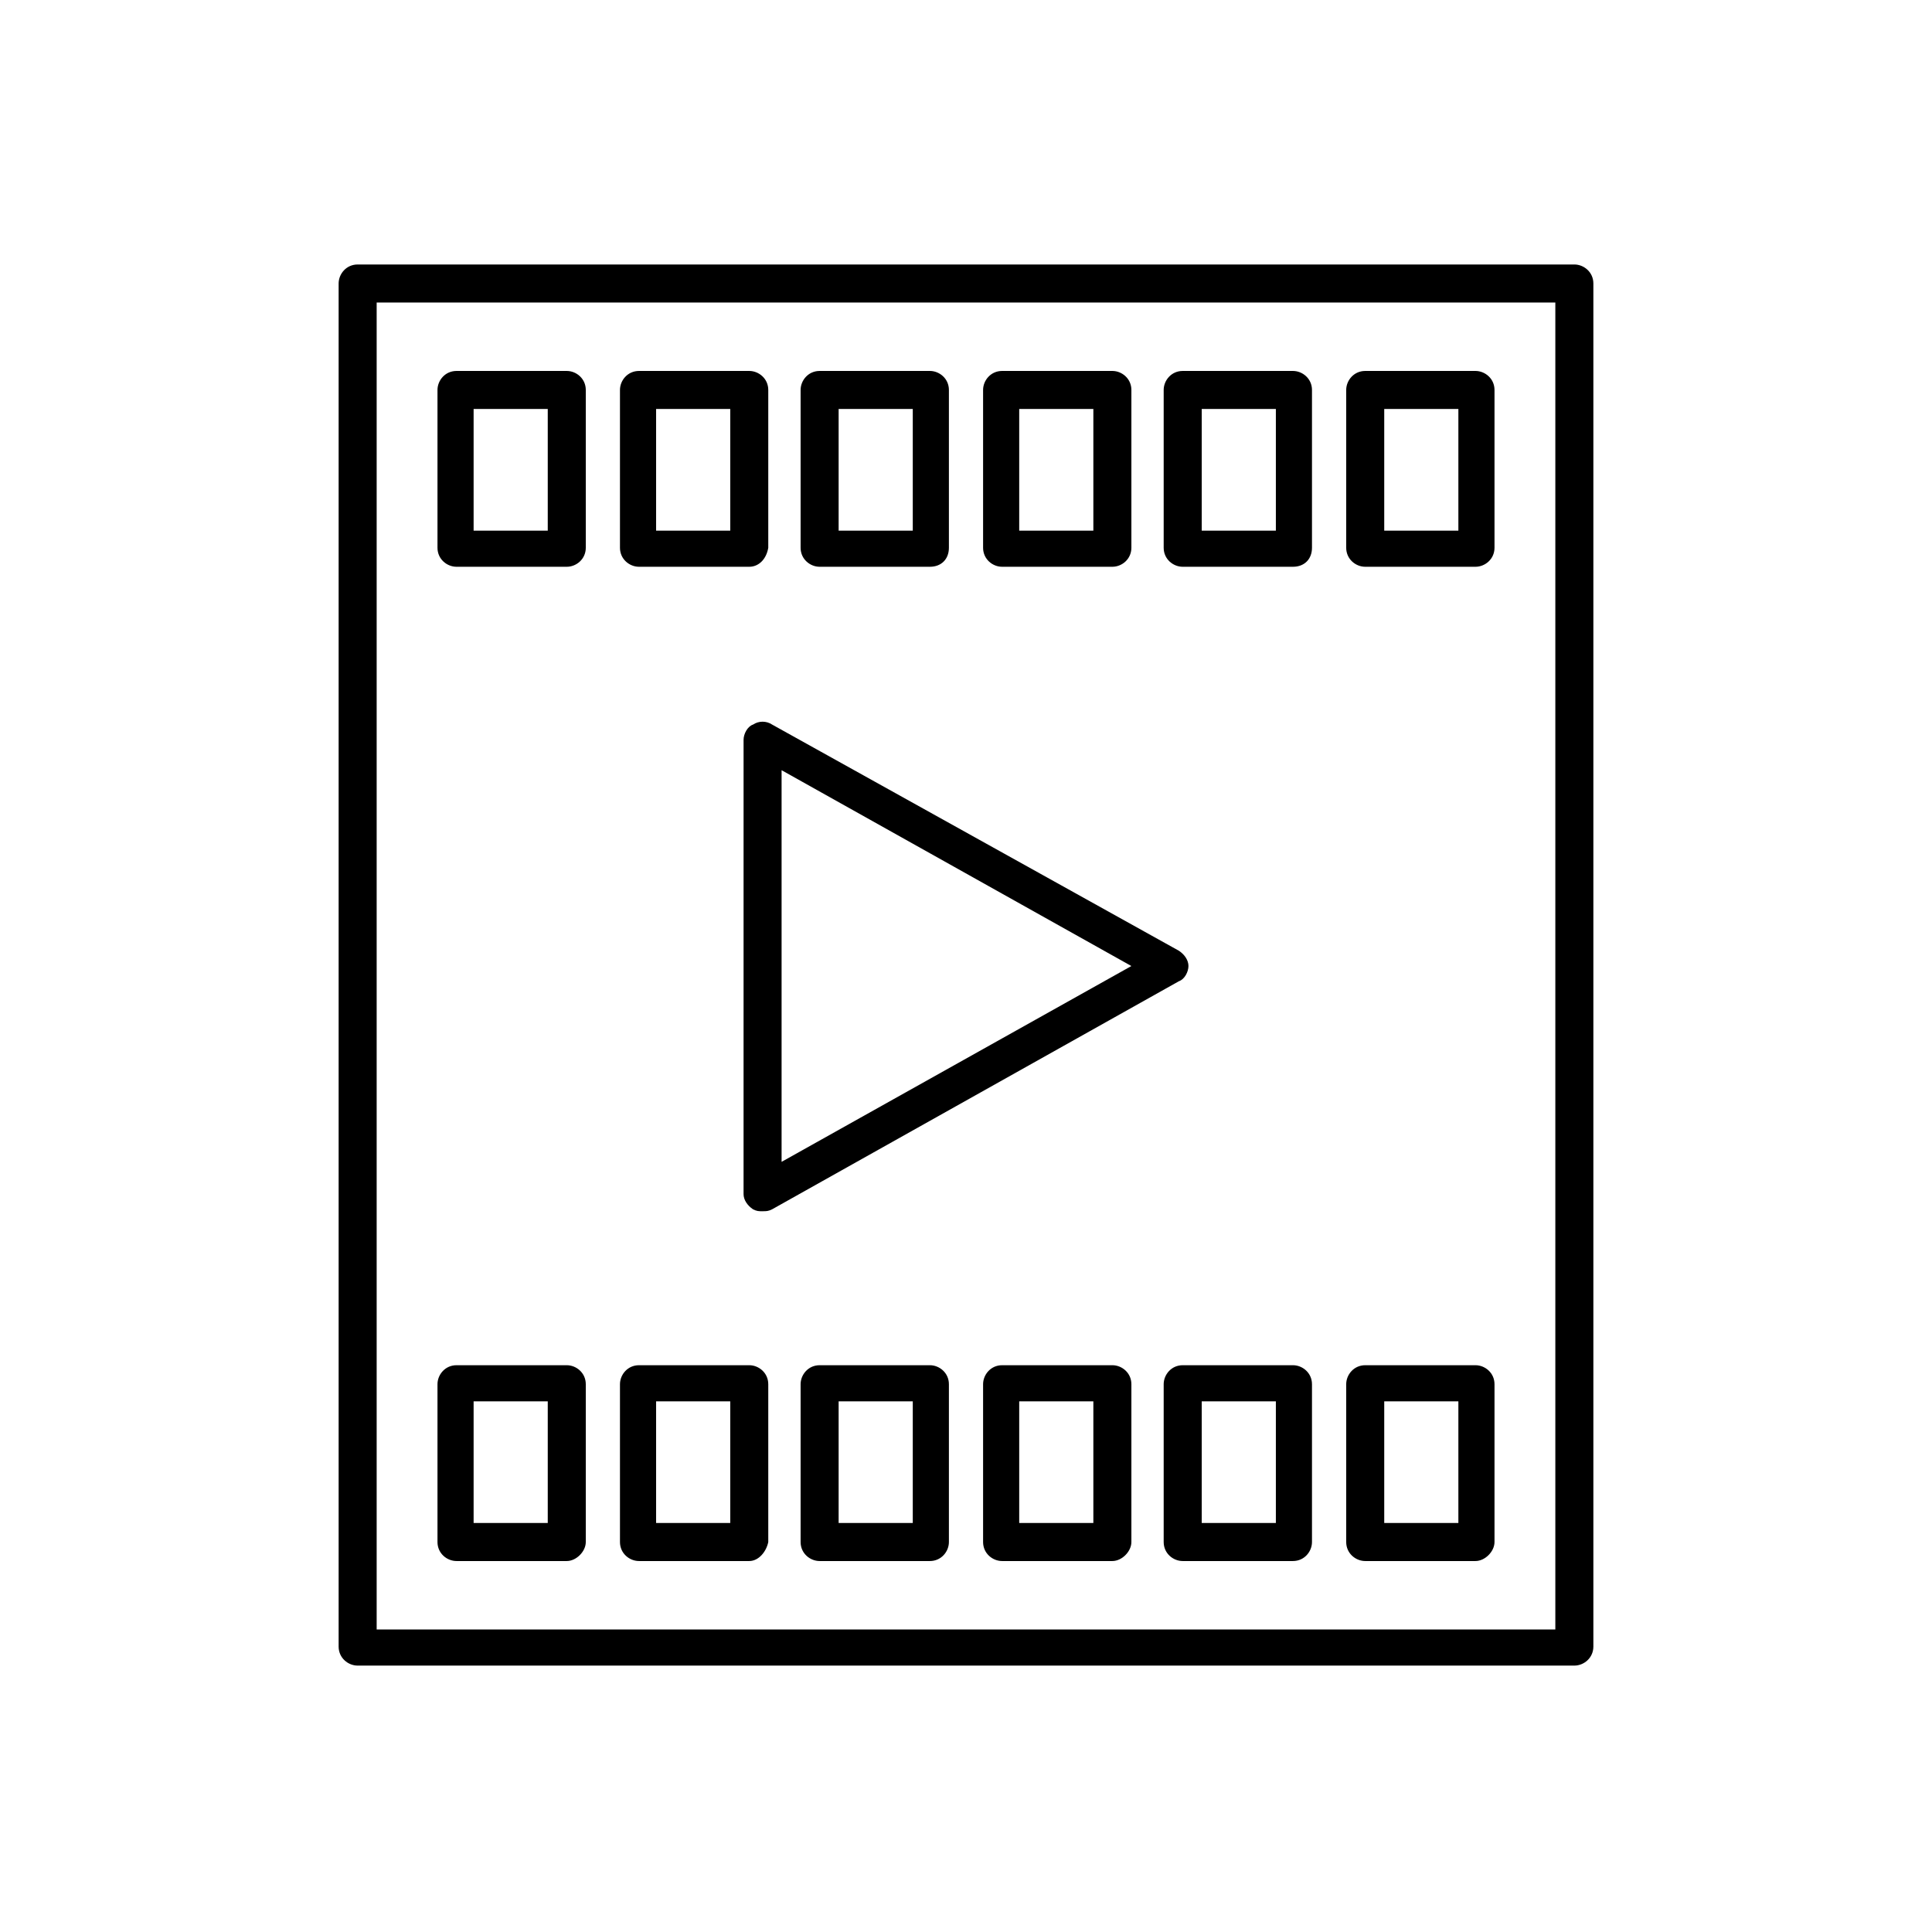 <?xml version="1.0" encoding="UTF-8"?>
<!-- Uploaded to: SVG Repo, www.svgrepo.com, Generator: SVG Repo Mixer Tools -->
<svg fill="#000000" width="800px" height="800px" version="1.1" viewBox="144 144 512 512" xmlns="http://www.w3.org/2000/svg">
 <g>
  <path d="m561.22 585.4h-322.44c-2.519 0-5.039-2.016-5.039-5.039v-361.23c0-2.519 2.016-5.039 5.039-5.039h322.44c2.519 0 5.039 2.016 5.039 5.039v361.23c-0.004 3.023-2.519 5.039-5.039 5.039zm-317.4-9.574h312.36v-351.66h-312.36z"/>
  <path d="m346.09 464.99c-1.008 0-1.512 0-2.519-0.504-1.512-1.008-2.519-2.519-2.519-4.031l0.004-120.41c0-1.512 1.008-3.527 2.519-4.031 1.512-1.008 3.527-1.008 5.039 0l107.82 59.953c1.512 1.008 2.519 2.519 2.519 4.031s-1.008 3.527-2.519 4.031l-107.82 60.453c-1.008 0.504-1.512 0.504-2.519 0.504zm5.039-116.88v103.79l92.699-51.891z"/>
  <path d="m294.2 294.2h-29.223c-2.519 0-5.039-2.016-5.039-5.039v-41.816c0-2.519 2.016-5.039 5.039-5.039h29.223c2.519 0 5.039 2.016 5.039 5.039v41.816c0 3.023-2.519 5.039-5.039 5.039zm-24.184-9.574h19.145v-32.242h-19.648v32.242z"/>
  <path d="m342.56 294.2h-29.223c-2.519 0-5.039-2.016-5.039-5.039v-41.816c0-2.519 2.016-5.039 5.039-5.039h29.223c2.519 0 5.039 2.016 5.039 5.039v41.816c-0.504 3.023-2.519 5.039-5.039 5.039zm-24.684-9.574h19.648v-32.242h-19.648z"/>
  <path d="m390.43 294.2h-29.223c-2.519 0-5.039-2.016-5.039-5.039v-41.816c0-2.519 2.016-5.039 5.039-5.039h29.223c2.519 0 5.039 2.016 5.039 5.039v41.816c0 3.023-2.016 5.039-5.039 5.039zm-24.184-9.574h19.648v-32.242h-19.648z"/>
  <path d="m438.79 294.2h-29.223c-2.519 0-5.039-2.016-5.039-5.039v-41.816c0-2.519 2.016-5.039 5.039-5.039h29.223c2.519 0 5.039 2.016 5.039 5.039v41.816c-0.004 3.023-2.519 5.039-5.039 5.039zm-24.688-9.574h19.648v-32.242h-19.648z"/>
  <path d="m486.65 294.2h-29.223c-2.519 0-5.039-2.016-5.039-5.039v-41.816c0-2.519 2.016-5.039 5.039-5.039h29.223c2.519 0 5.039 2.016 5.039 5.039v41.816c0 3.023-2.016 5.039-5.039 5.039zm-24.18-9.574h19.648v-32.242h-19.648z"/>
  <path d="m535.02 294.2h-29.223c-2.519 0-5.039-2.016-5.039-5.039v-41.816c0-2.519 2.016-5.039 5.039-5.039h29.223c2.519 0 5.039 2.016 5.039 5.039v41.816c0 3.023-2.519 5.039-5.039 5.039zm-24.184-9.574h19.648v-32.242h-19.648z"/>
  <path d="m294.2 557.69h-29.223c-2.519 0-5.039-2.016-5.039-5.039v-41.816c0-2.519 2.016-5.039 5.039-5.039h29.223c2.519 0 5.039 2.016 5.039 5.039v41.816c0 2.519-2.519 5.039-5.039 5.039zm-24.184-10.078h19.145v-32.242h-19.648v32.242z"/>
  <path d="m342.56 557.69h-29.223c-2.519 0-5.039-2.016-5.039-5.039v-41.816c0-2.519 2.016-5.039 5.039-5.039h29.223c2.519 0 5.039 2.016 5.039 5.039v41.816c-0.504 2.519-2.519 5.039-5.039 5.039zm-24.684-10.078h19.648v-32.242h-19.648z"/>
  <path d="m390.43 557.69h-29.223c-2.519 0-5.039-2.016-5.039-5.039v-41.816c0-2.519 2.016-5.039 5.039-5.039h29.223c2.519 0 5.039 2.016 5.039 5.039v41.816c0 2.519-2.016 5.039-5.039 5.039zm-24.184-10.078h19.648v-32.242h-19.648z"/>
  <path d="m438.79 557.69h-29.223c-2.519 0-5.039-2.016-5.039-5.039v-41.816c0-2.519 2.016-5.039 5.039-5.039h29.223c2.519 0 5.039 2.016 5.039 5.039v41.816c-0.004 2.519-2.519 5.039-5.039 5.039zm-24.688-10.078h19.648v-32.242h-19.648z"/>
  <path d="m486.65 557.69h-29.223c-2.519 0-5.039-2.016-5.039-5.039v-41.816c0-2.519 2.016-5.039 5.039-5.039h29.223c2.519 0 5.039 2.016 5.039 5.039v41.816c0 2.519-2.016 5.039-5.039 5.039zm-24.18-10.078h19.648v-32.242h-19.648z"/>
  <path d="m535.02 557.69h-29.223c-2.519 0-5.039-2.016-5.039-5.039v-41.816c0-2.519 2.016-5.039 5.039-5.039h29.223c2.519 0 5.039 2.016 5.039 5.039v41.816c0 2.519-2.519 5.039-5.039 5.039zm-24.184-10.078h19.648v-32.242h-19.648z"/>
 </g>
</svg>